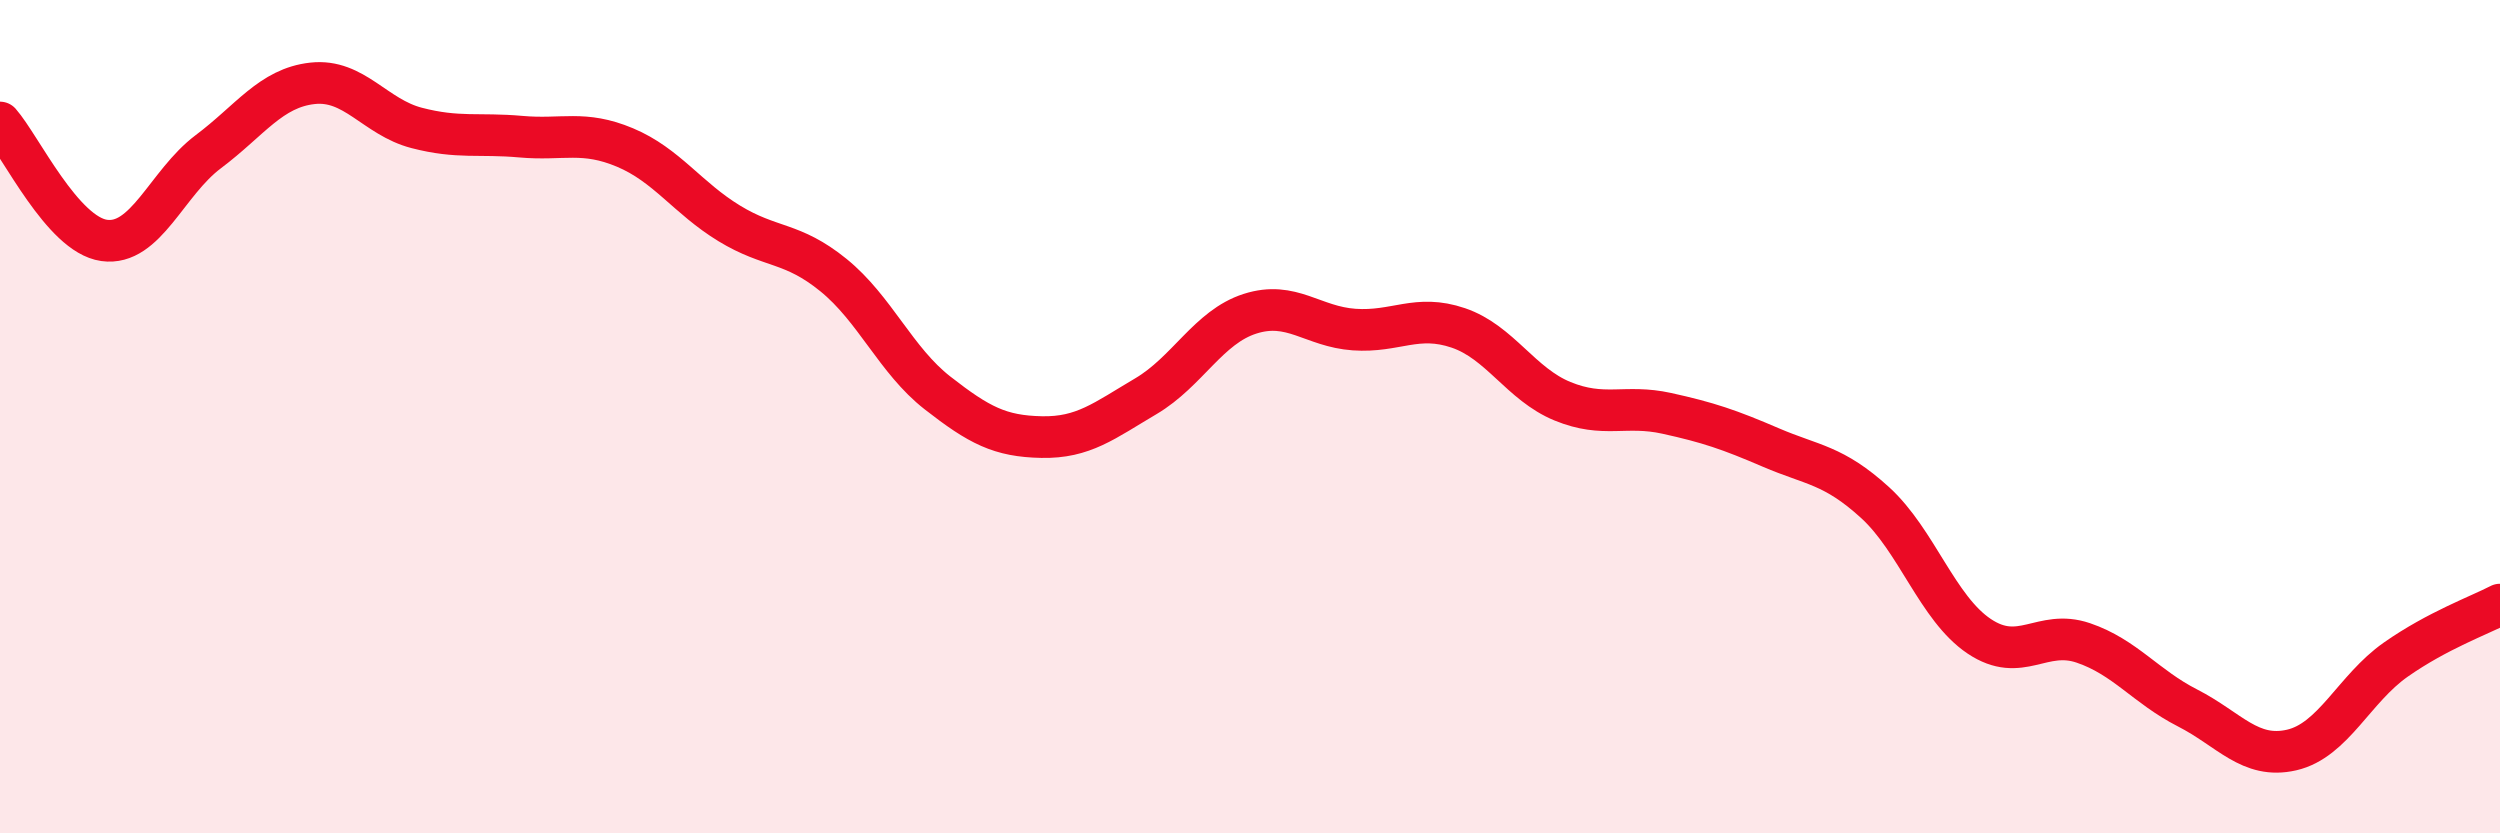 
    <svg width="60" height="20" viewBox="0 0 60 20" xmlns="http://www.w3.org/2000/svg">
      <path
        d="M 0,2.94 C 0.5,3.51 1.5,5.63 2.5,5.77 C 3.5,5.91 4,4.39 5,3.64 C 6,2.89 6.5,2.11 7.5,2 C 8.5,1.89 9,2.81 10,3.07 C 11,3.33 11.5,3.19 12.5,3.28 C 13.5,3.37 14,3.12 15,3.54 C 16,3.96 16.5,4.75 17.5,5.36 C 18.5,5.97 19,5.79 20,6.6 C 21,7.41 21.5,8.65 22.5,9.43 C 23.5,10.21 24,10.47 25,10.49 C 26,10.51 26.5,10.1 27.5,9.51 C 28.5,8.92 29,7.85 30,7.53 C 31,7.21 31.5,7.84 32.5,7.91 C 33.5,7.98 34,7.53 35,7.87 C 36,8.21 36.5,9.22 37.5,9.63 C 38.5,10.04 39,9.7 40,9.92 C 41,10.14 41.5,10.31 42.5,10.74 C 43.5,11.17 44,11.15 45,12.06 C 46,12.97 46.5,14.6 47.5,15.27 C 48.5,15.94 49,15.09 50,15.43 C 51,15.77 51.5,16.48 52.5,16.99 C 53.5,17.5 54,18.23 55,18 C 56,17.77 56.5,16.53 57.5,15.83 C 58.5,15.13 59.5,14.77 60,14.51L60 20L0 20Z"
        fill="#EB0A25"
        opacity="0.1"
        stroke-linecap="round"
        stroke-linejoin="round"
      />
      <path
        d="M 0,2.94 C 0.5,3.51 1.5,5.63 2.5,5.77 C 3.5,5.91 4,4.39 5,3.64 C 6,2.89 6.5,2.11 7.5,2 C 8.5,1.89 9,2.81 10,3.07 C 11,3.33 11.5,3.19 12.5,3.28 C 13.5,3.37 14,3.12 15,3.54 C 16,3.96 16.5,4.75 17.5,5.36 C 18.5,5.97 19,5.79 20,6.6 C 21,7.41 21.5,8.65 22.5,9.43 C 23.5,10.21 24,10.47 25,10.49 C 26,10.51 26.5,10.1 27.5,9.51 C 28.5,8.92 29,7.85 30,7.53 C 31,7.21 31.5,7.84 32.5,7.91 C 33.5,7.98 34,7.53 35,7.87 C 36,8.21 36.5,9.22 37.5,9.63 C 38.5,10.04 39,9.7 40,9.92 C 41,10.14 41.5,10.31 42.5,10.74 C 43.5,11.17 44,11.15 45,12.06 C 46,12.97 46.5,14.6 47.5,15.27 C 48.5,15.94 49,15.09 50,15.43 C 51,15.77 51.5,16.48 52.5,16.99 C 53.5,17.5 54,18.23 55,18 C 56,17.77 56.5,16.53 57.5,15.83 C 58.5,15.13 59.5,14.77 60,14.51"
        stroke="#EB0A25"
        stroke-width="1"
        fill="none"
        stroke-linecap="round"
        stroke-linejoin="round"
      />
    </svg>
  